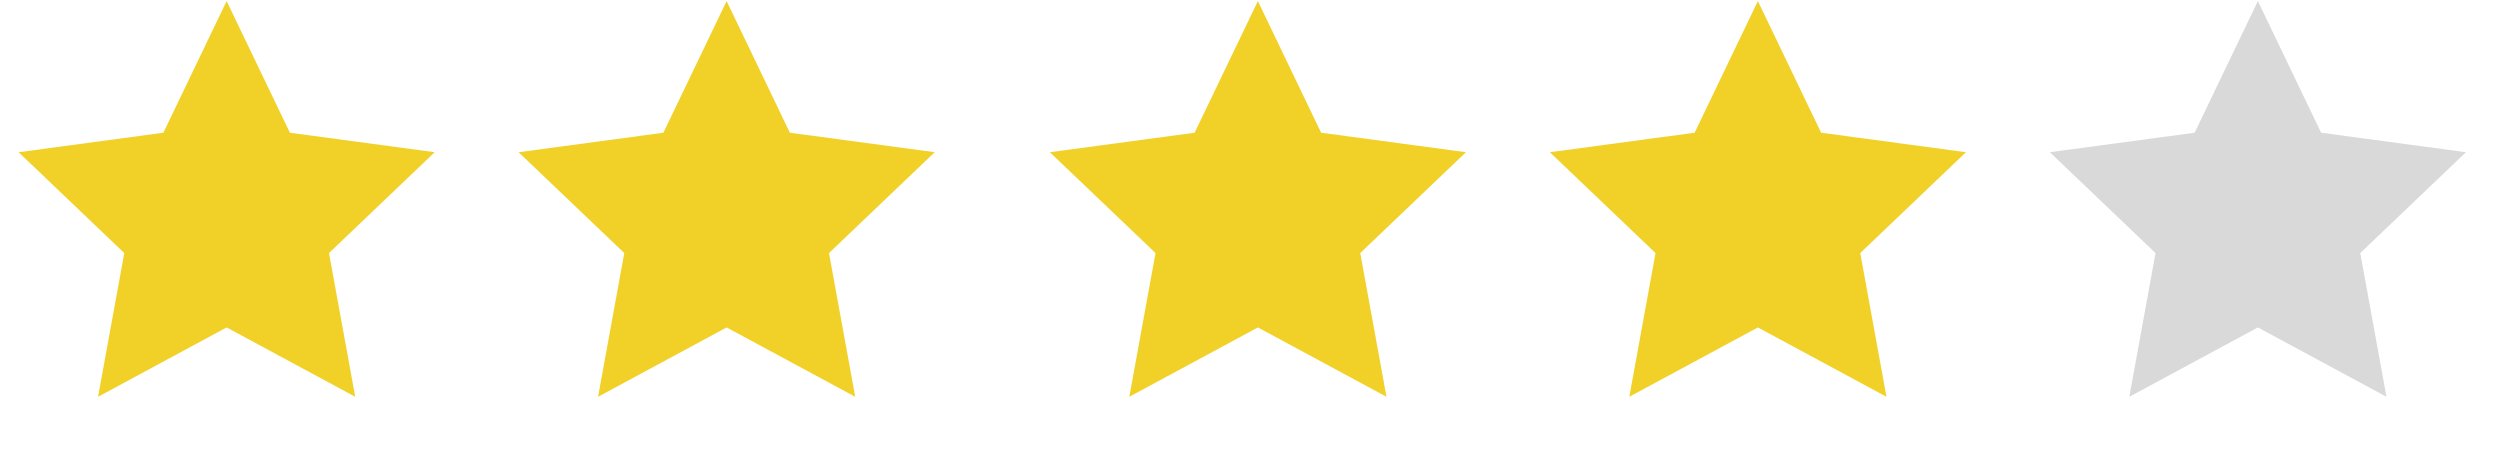 <svg width="80" height="15" viewBox="0 0 80 15" fill="none" xmlns="http://www.w3.org/2000/svg">
<path d="M7.252 0.034L9.277 4.247L13.91 4.871L10.528 8.098L11.367 12.697L7.252 10.478L3.138 12.697L3.977 8.098L0.595 4.871L5.228 4.247L7.252 0.034Z" fill="#F1D128"/>
<path d="M23.252 0.034L25.276 4.247L29.91 4.871L26.528 8.098L27.367 12.697L23.252 10.478L19.138 12.697L19.977 8.098L16.595 4.871L21.228 4.247L23.252 0.034Z" fill="#F1D128"/>
<path d="M40.252 0.034L42.276 4.247L46.91 4.871L43.528 8.098L44.367 12.697L40.252 10.478L36.138 12.697L36.977 8.098L33.595 4.871L38.228 4.247L40.252 0.034Z" fill="#F1D128"/>
<path d="M56.252 0.034L58.276 4.247L62.91 4.871L59.528 8.098L60.367 12.697L56.252 10.478L52.138 12.697L52.977 8.098L49.595 4.871L54.228 4.247L56.252 0.034Z" fill="#F1D128"/>
<path d="M72.252 0.034L74.276 4.247L78.91 4.871L75.528 8.098L76.367 12.697L72.252 10.478L68.138 12.697L68.977 8.098L65.595 4.871L70.228 4.247L72.252 0.034Z" fill="#D9D9D9"/>
</svg>
